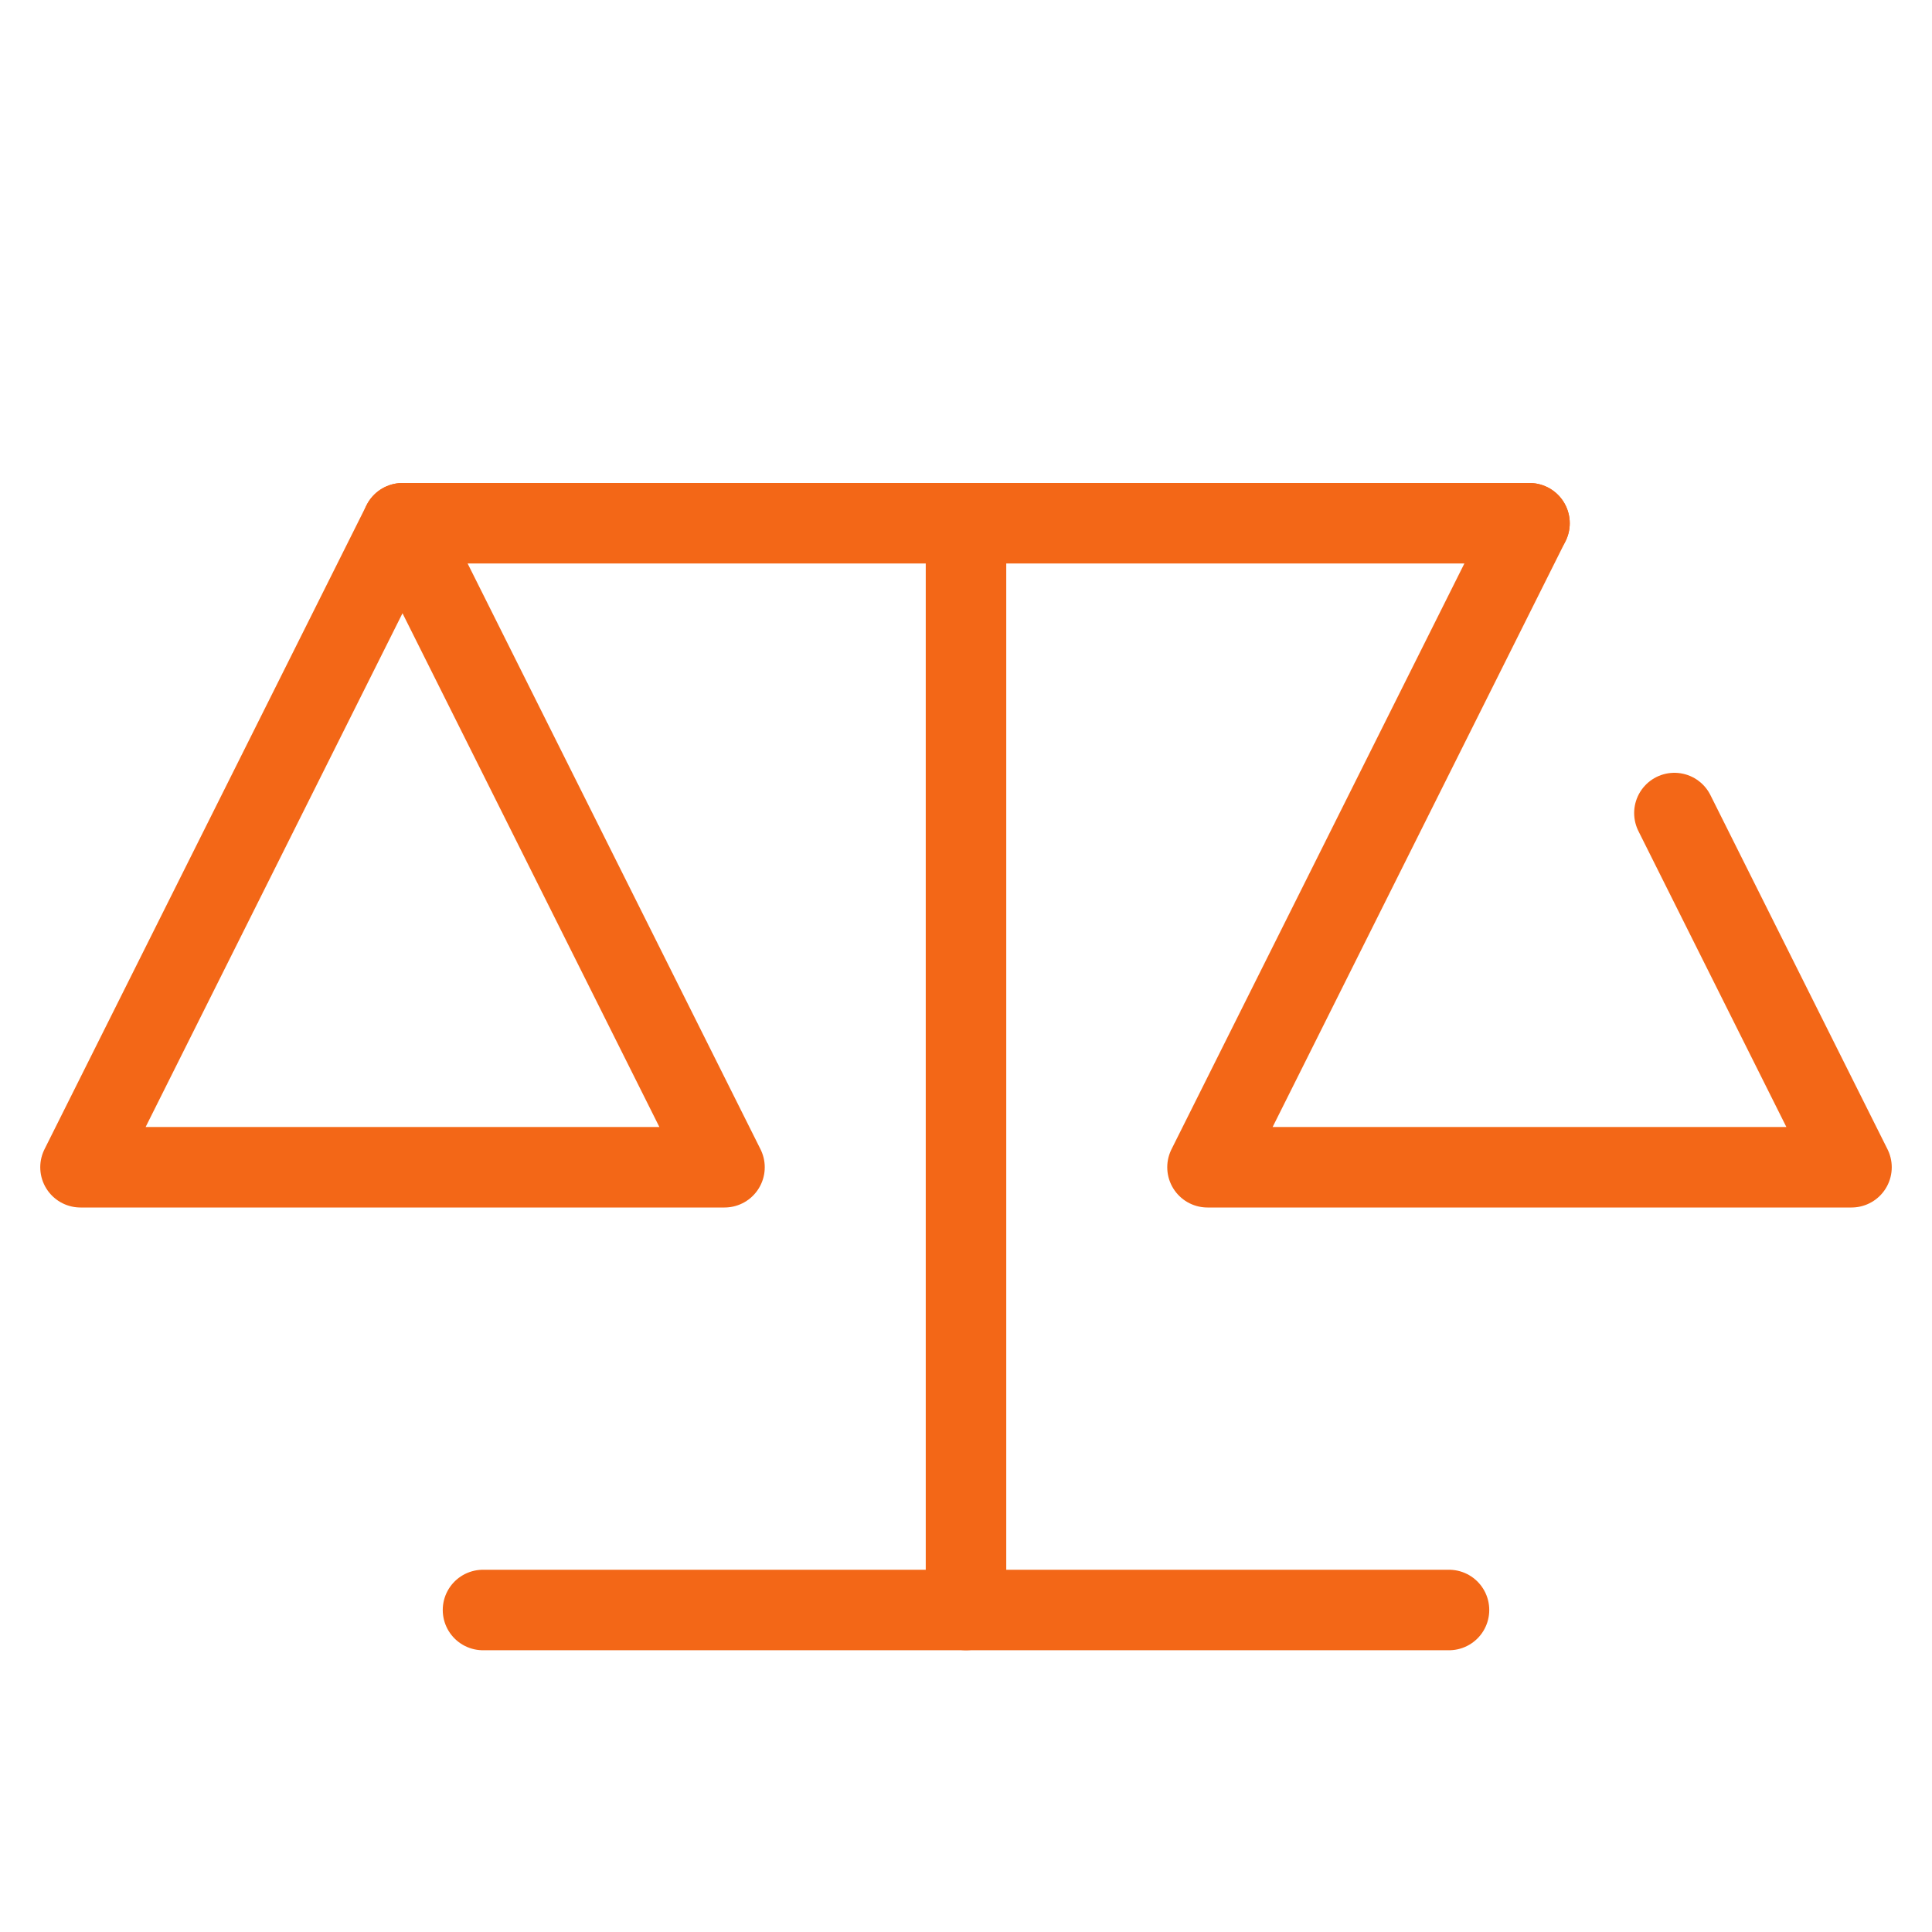 <?xml version="1.0" encoding="UTF-8"?>
<svg xmlns="http://www.w3.org/2000/svg" version="1.1" viewBox="0 0 48 48">
  <defs>
    <style>
      .cls-1 {
        fill: none;
        stroke: #f36717;
        stroke-linecap: round;
        stroke-linejoin: round;
        stroke-width: 2px;
      }
    </style>
  </defs>
  <!-- Generator: Adobe Illustrator 28.7.8, SVG Export Plug-In . SVG Version: 1.2.0 Build 200)  -->
  <g>
    <g id="_レイヤー_1" data-name="レイヤー_1">
      <g id="_レイヤー_1-2" data-name="_レイヤー_1">
        <g id="_レイヤー_11">
          <g id="_レイヤー_1-2">
            <g id="_レイヤー_1-21">
              <g id="ia">
                <g id="icon_data">
                  <line class="cls-1" x1="24" y1="13" x2="24" y2="40"/>
                  <line class="cls-1" x1="12" y1="40" x2="36" y2="40"/>
                  <line class="cls-1" x1="10" y1="13" x2="38" y2="13"/>
                  <polygon class="cls-1" points="18 29 2 29 10 13 18 29"/>
                  <polyline class="cls-1" points="41.6 20.2 46 29 30 29 38 13"/>
                </g>
              </g>
            </g>
          </g>
        </g>
      </g>
    </g>
  </g>
</svg>